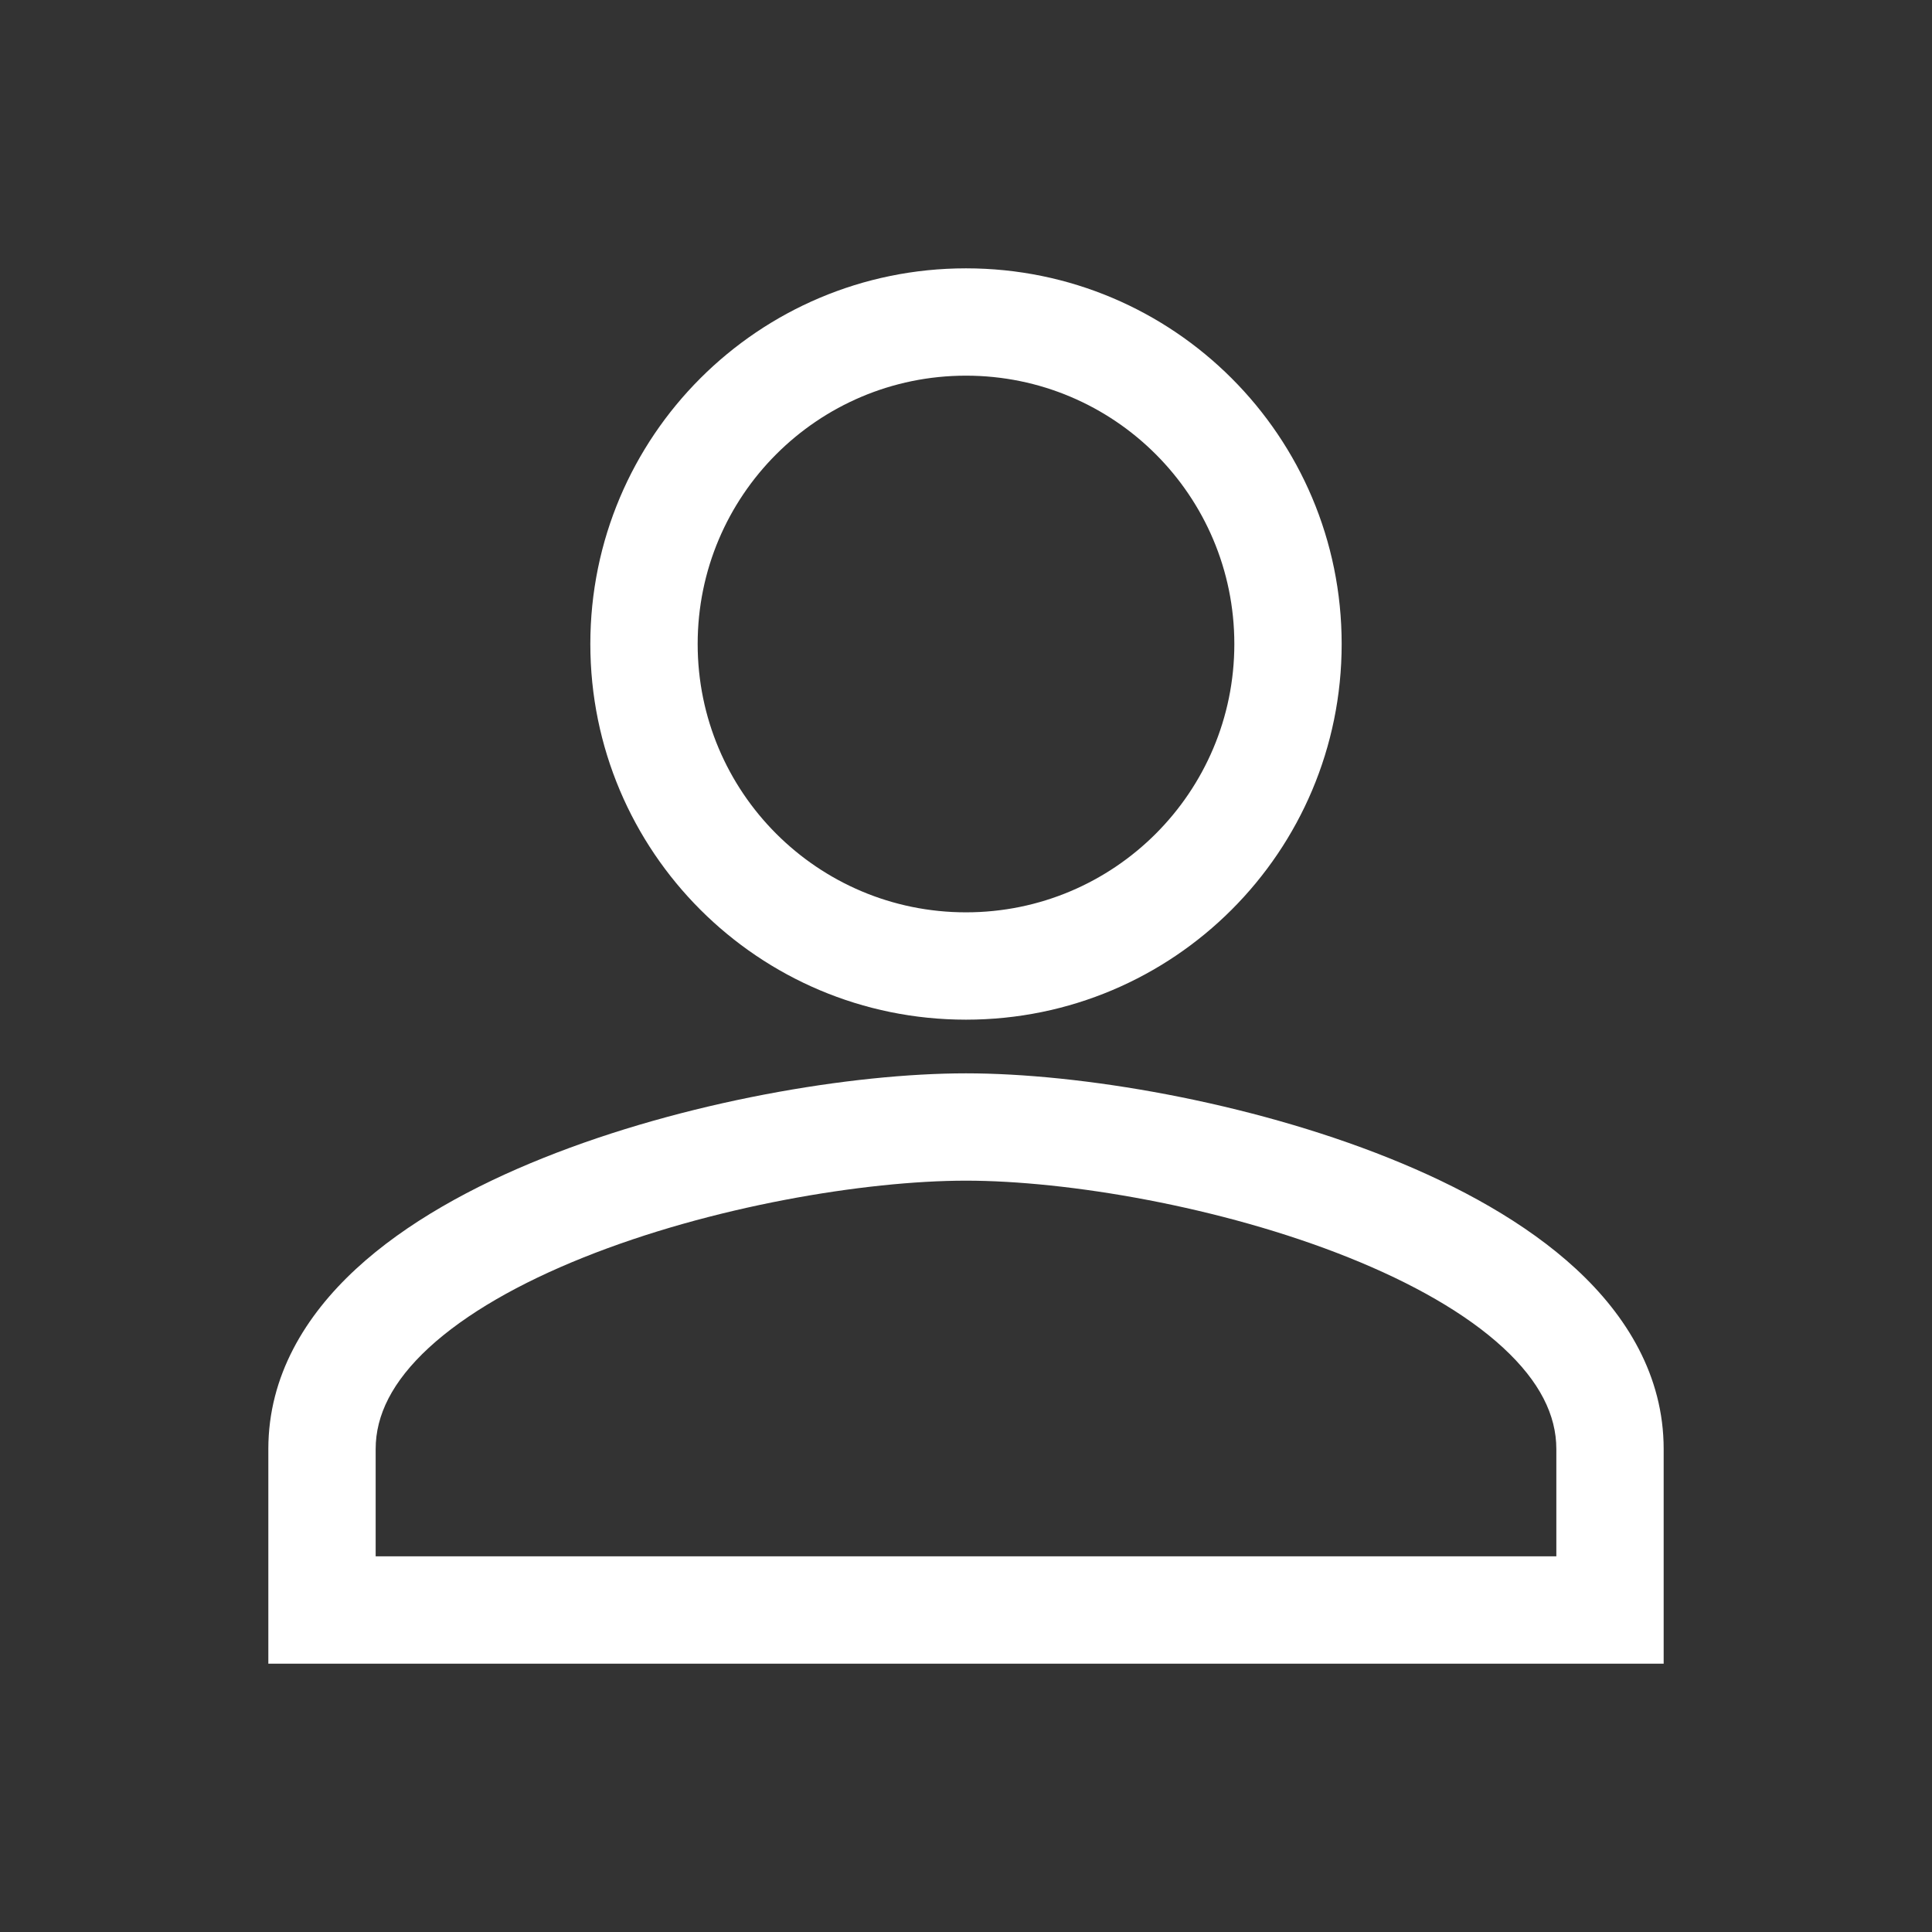 <svg width="18" height="18" viewBox="0 0 18 18" fill="none" xmlns="http://www.w3.org/2000/svg">
<rect x="0" y="0" width="18" height="18" fill="#333333" stroke="none"/>
<path d="M3 15H2.5V15.5H3V15ZM15 15V15.5H15.5V15H15ZM9 9.5C10.934 9.5 12.5 7.934 12.5 6H11.5C11.5 7.381 10.381 8.5 9 8.5V9.5ZM12.5 6C12.5 4.066 10.934 2.5 9 2.5V3.5C10.381 3.5 11.5 4.619 11.5 6H12.5ZM9 2.5C7.066 2.5 5.5 4.066 5.5 6H6.5C6.5 4.619 7.619 3.5 9 3.5V2.5ZM5.5 6C5.5 7.934 7.066 9.5 9 9.5V8.5C7.619 8.5 6.5 7.381 6.5 6H5.5ZM9 10C7.936 10 6.373 10.263 5.063 10.788C4.408 11.05 3.784 11.391 3.317 11.822C2.846 12.257 2.5 12.818 2.5 13.5H3.5C3.5 13.185 3.654 12.872 3.995 12.557C4.34 12.239 4.841 11.954 5.435 11.716C6.624 11.239 8.061 11 9 11V10ZM2.5 13.5V15H3.5V13.5H2.5ZM3 15.5H15V14.5H3V15.5ZM15.5 15V13.5H14.5V15H15.5ZM15.5 13.5C15.5 12.818 15.154 12.257 14.683 11.822C14.216 11.391 13.592 11.05 12.937 10.788C11.627 10.263 10.064 10 9 10V11C9.939 11 11.376 11.239 12.565 11.716C13.159 11.954 13.661 12.239 14.005 12.557C14.346 12.872 14.5 13.185 14.5 13.5H15.5Z" fill="white"/>
</svg>
